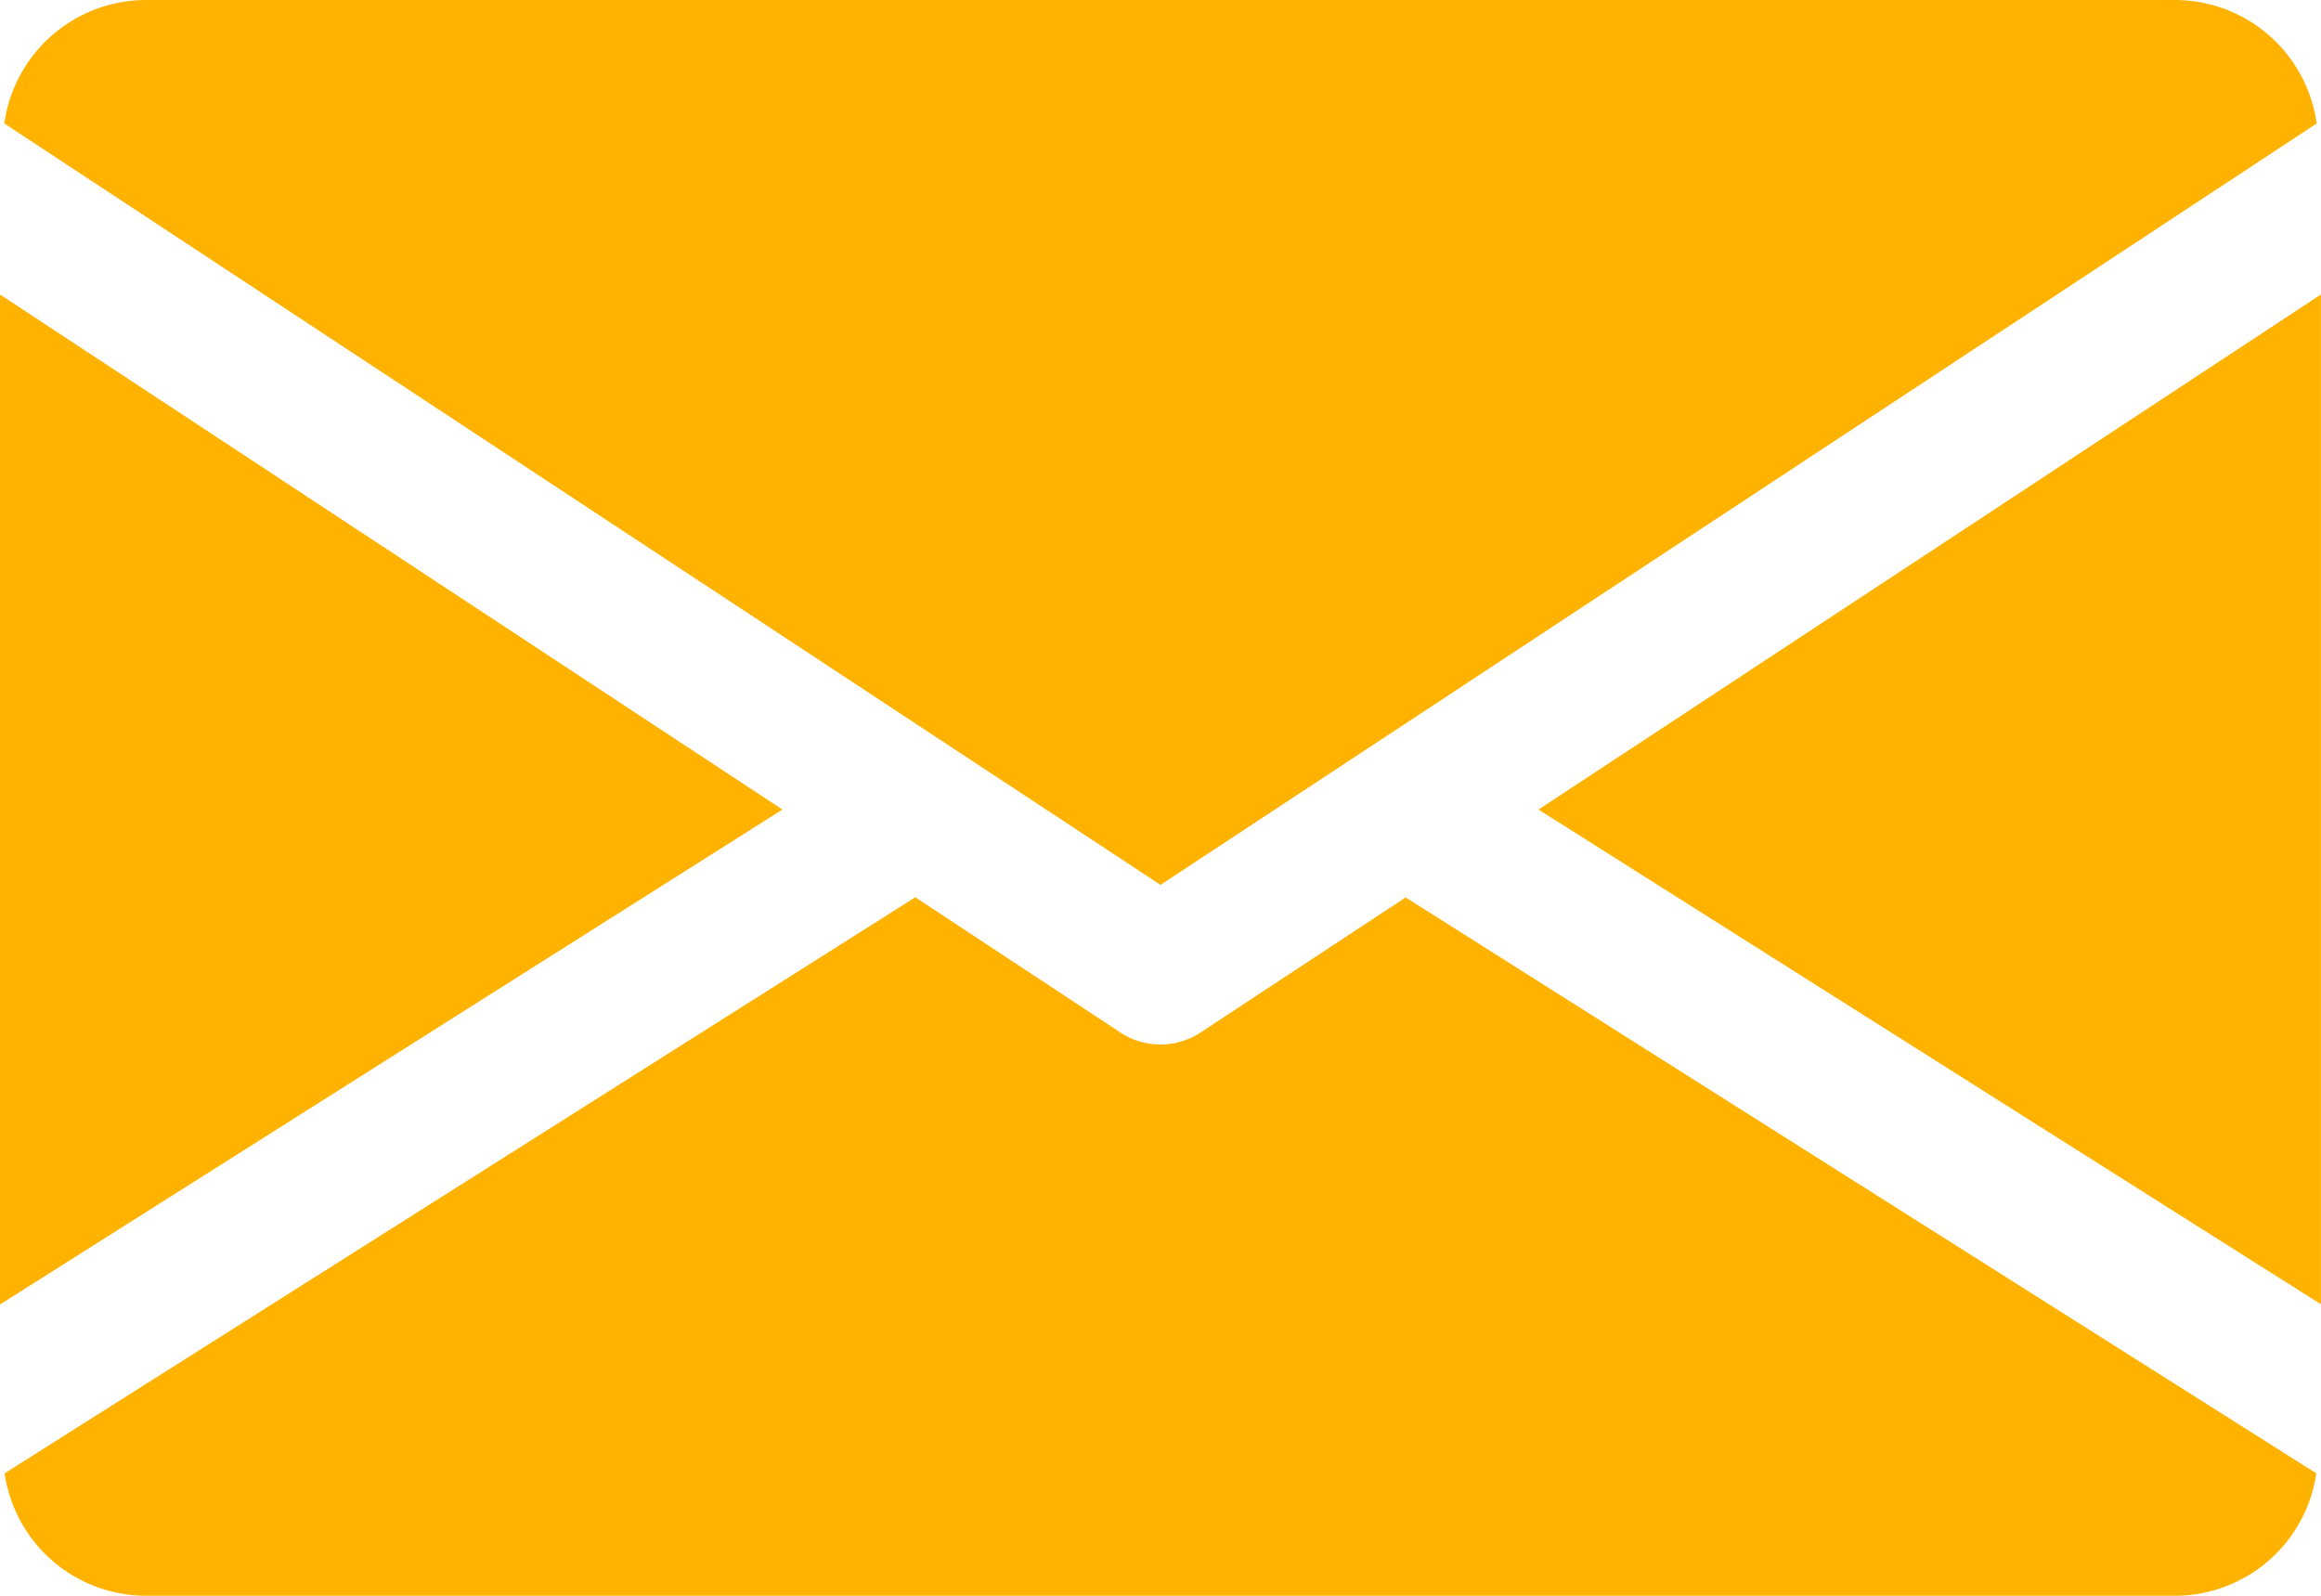 <svg xmlns="http://www.w3.org/2000/svg" viewBox="0 0 31.094 21.377">
  <g data-name="email (2)">
    <g data-name="Сгруппировать 757">
      <g data-name="Сгруппировать 756">
        <path data-name="Контур 4176" d="M20.611 10.845l10.482 6.627V3.945z" fill="#ffb300"/>
      </g>
    </g>
    <g data-name="Сгруппировать 759">
      <g data-name="Сгруппировать 758">
        <path data-name="Контур 4177" d="M0 3.945v13.53l10.482-6.63z" fill="#ffb300"/>
      </g>
    </g>
    <g data-name="Сгруппировать 761">
      <g data-name="Сгруппировать 760">
        <path data-name="Контур 4178" d="M29.15 0H1.943A1.919 1.919 0 00.058 1.654l15.489 10.2 15.489-10.2A1.919 1.919 0 0029.15 0z" fill="#ffb300"/>
      </g>
    </g>
    <g data-name="Сгруппировать 763">
      <g data-name="Сгруппировать 762">
        <path data-name="Контур 4179" d="M18.831 12.022l-2.75 1.811a.976.976 0 01-1.069 0l-2.75-1.813-12.2 7.717a1.916 1.916 0 001.881 1.64H29.15a1.916 1.916 0 001.881-1.64z" fill="#ffb300"/>
      </g>
    </g>
  </g>
</svg>
